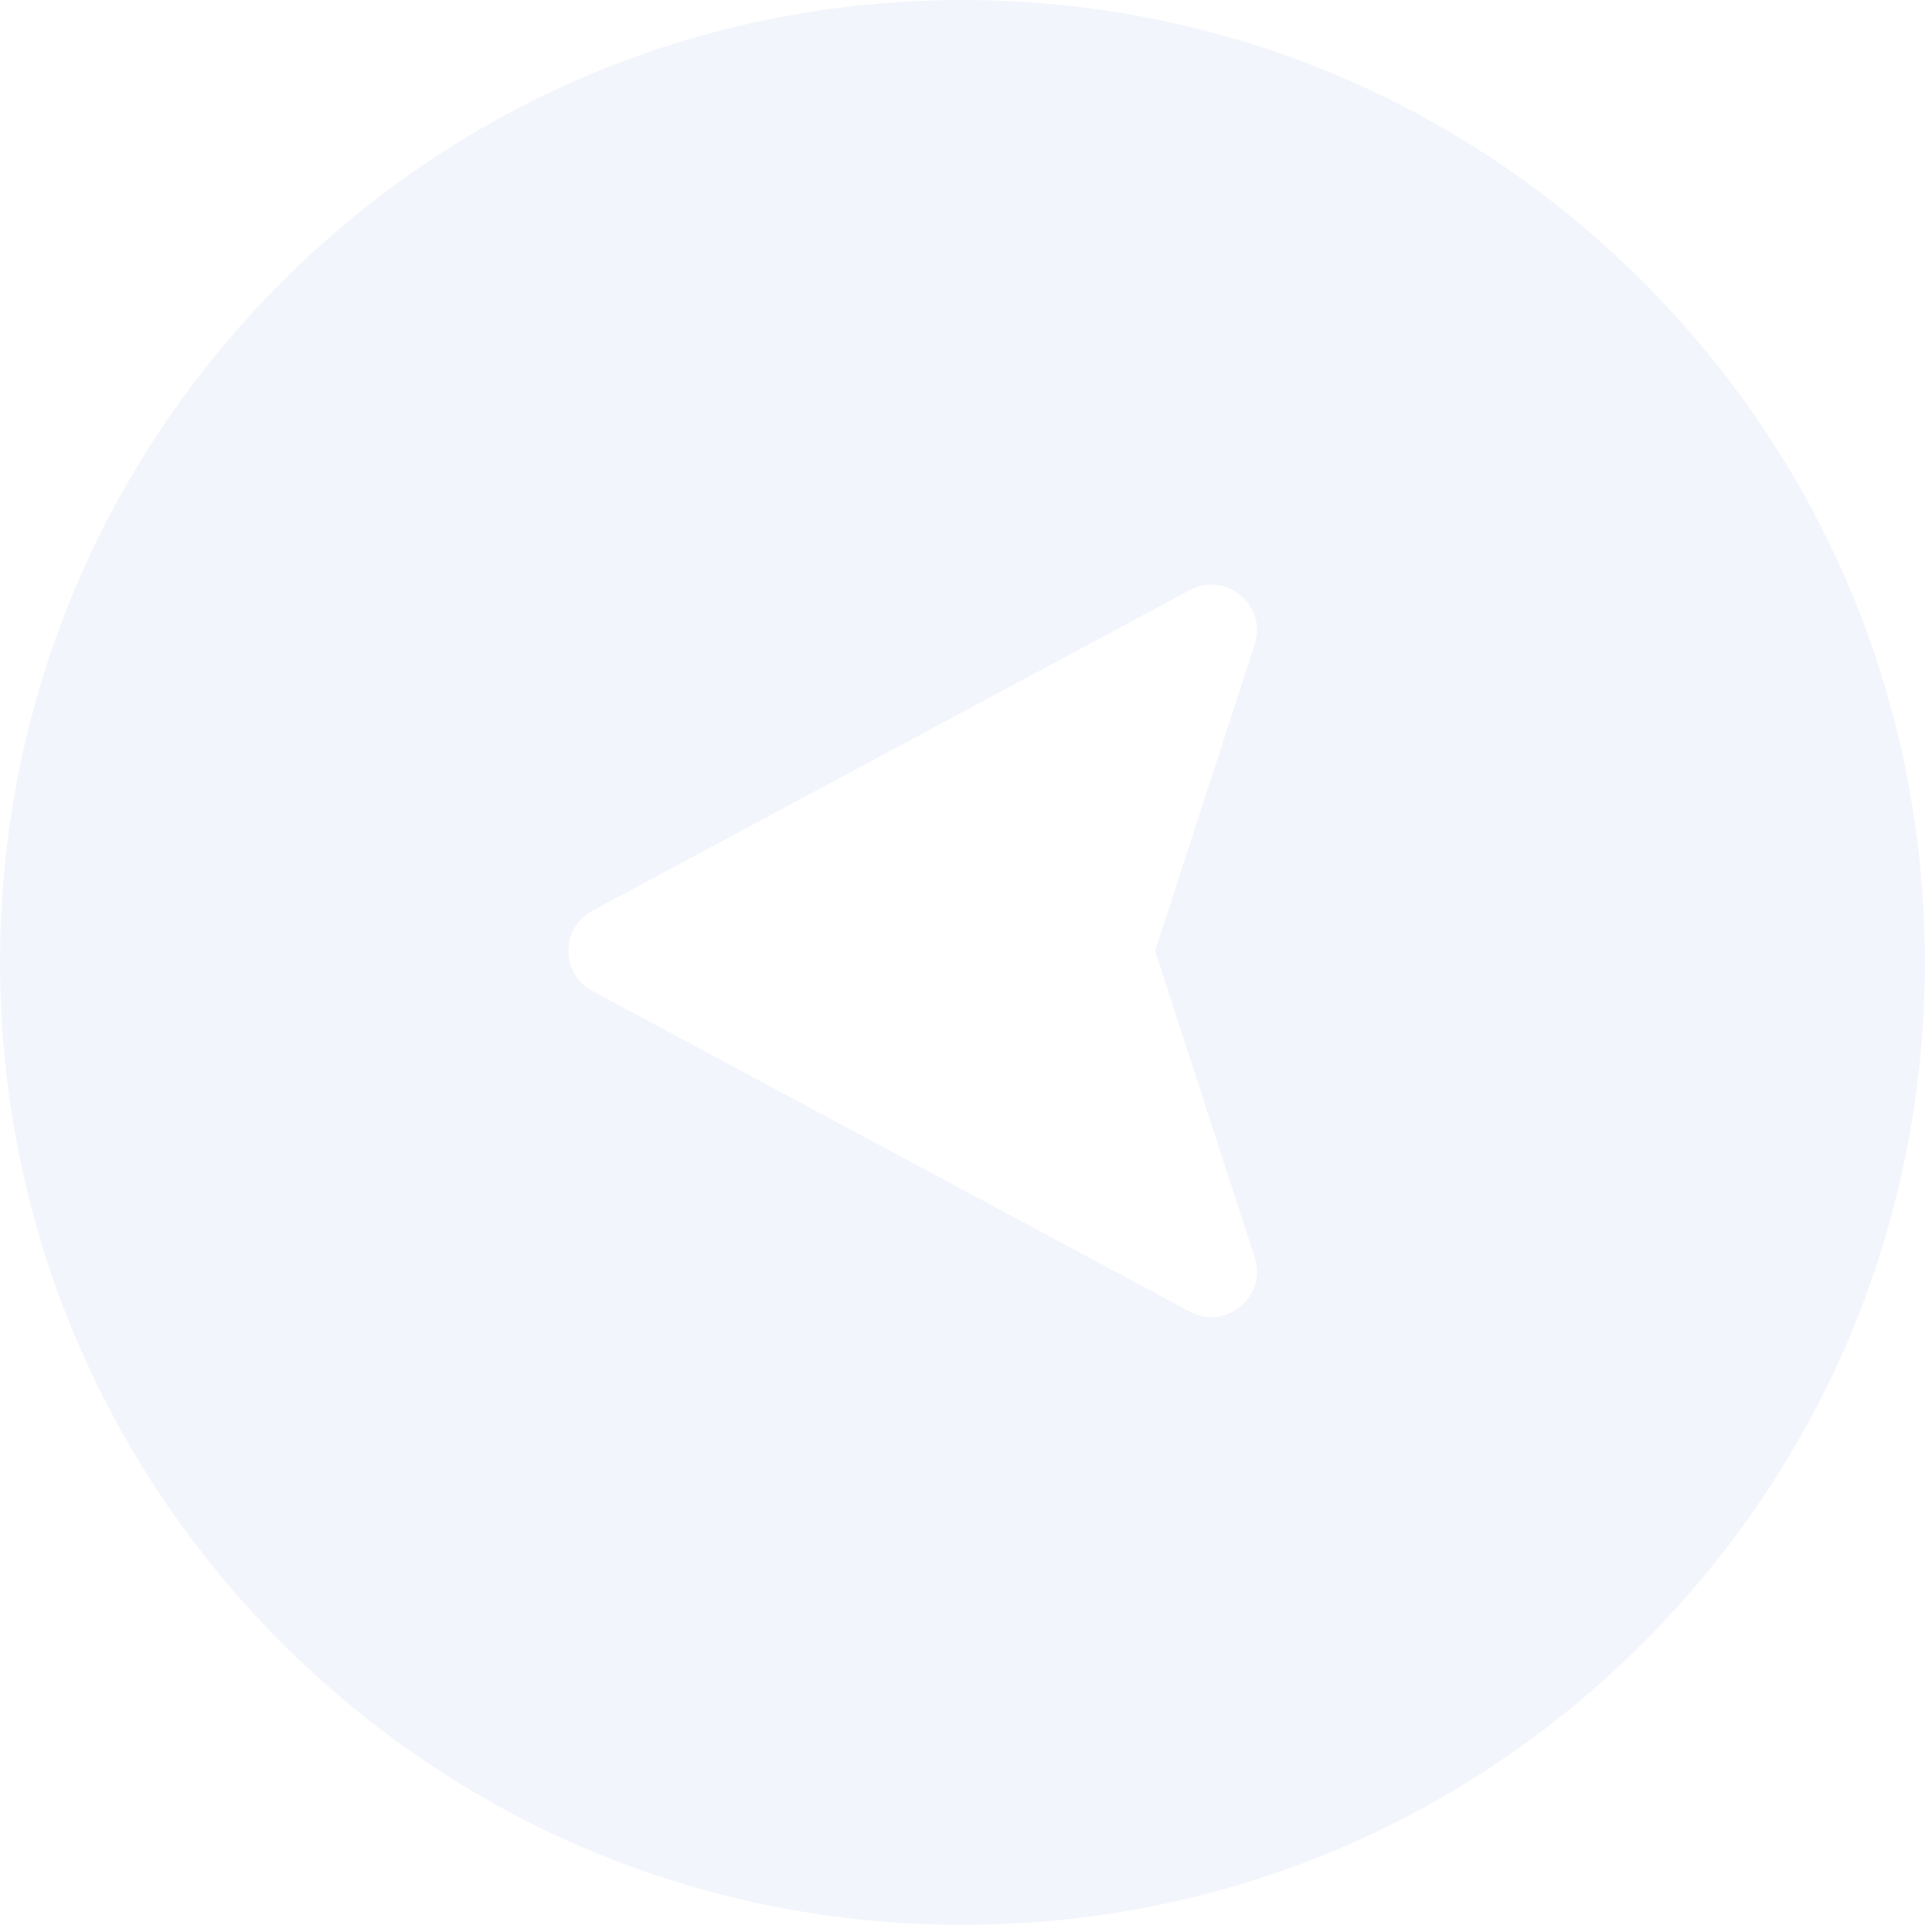 <svg width="38" height="38" viewBox="0 0 38 38" fill="none" xmlns="http://www.w3.org/2000/svg">
<path d="M5.544 5.544C9.12 1.969 13.874 0 18.93 0C23.987 0 28.74 1.969 32.316 5.544C35.891 9.12 37.86 13.874 37.86 18.93C37.86 23.987 35.891 28.74 32.316 32.316C28.74 35.891 23.987 37.86 18.93 37.86C13.874 37.86 9.12 35.891 5.544 32.316C1.969 28.74 -8.01086e-05 23.987 -8.01086e-05 18.93C-8.01086e-05 13.874 1.969 9.12 5.544 5.544ZM11.651 19.491L23.403 25.798C24.113 26.179 24.927 25.498 24.678 24.733L22.719 18.703L24.678 12.672C24.927 11.907 24.112 11.226 23.403 11.607L11.651 17.914C11.023 18.251 11.022 19.154 11.651 19.491Z" fill="#1238B9" fill-opacity="0.05"/>
</svg>
